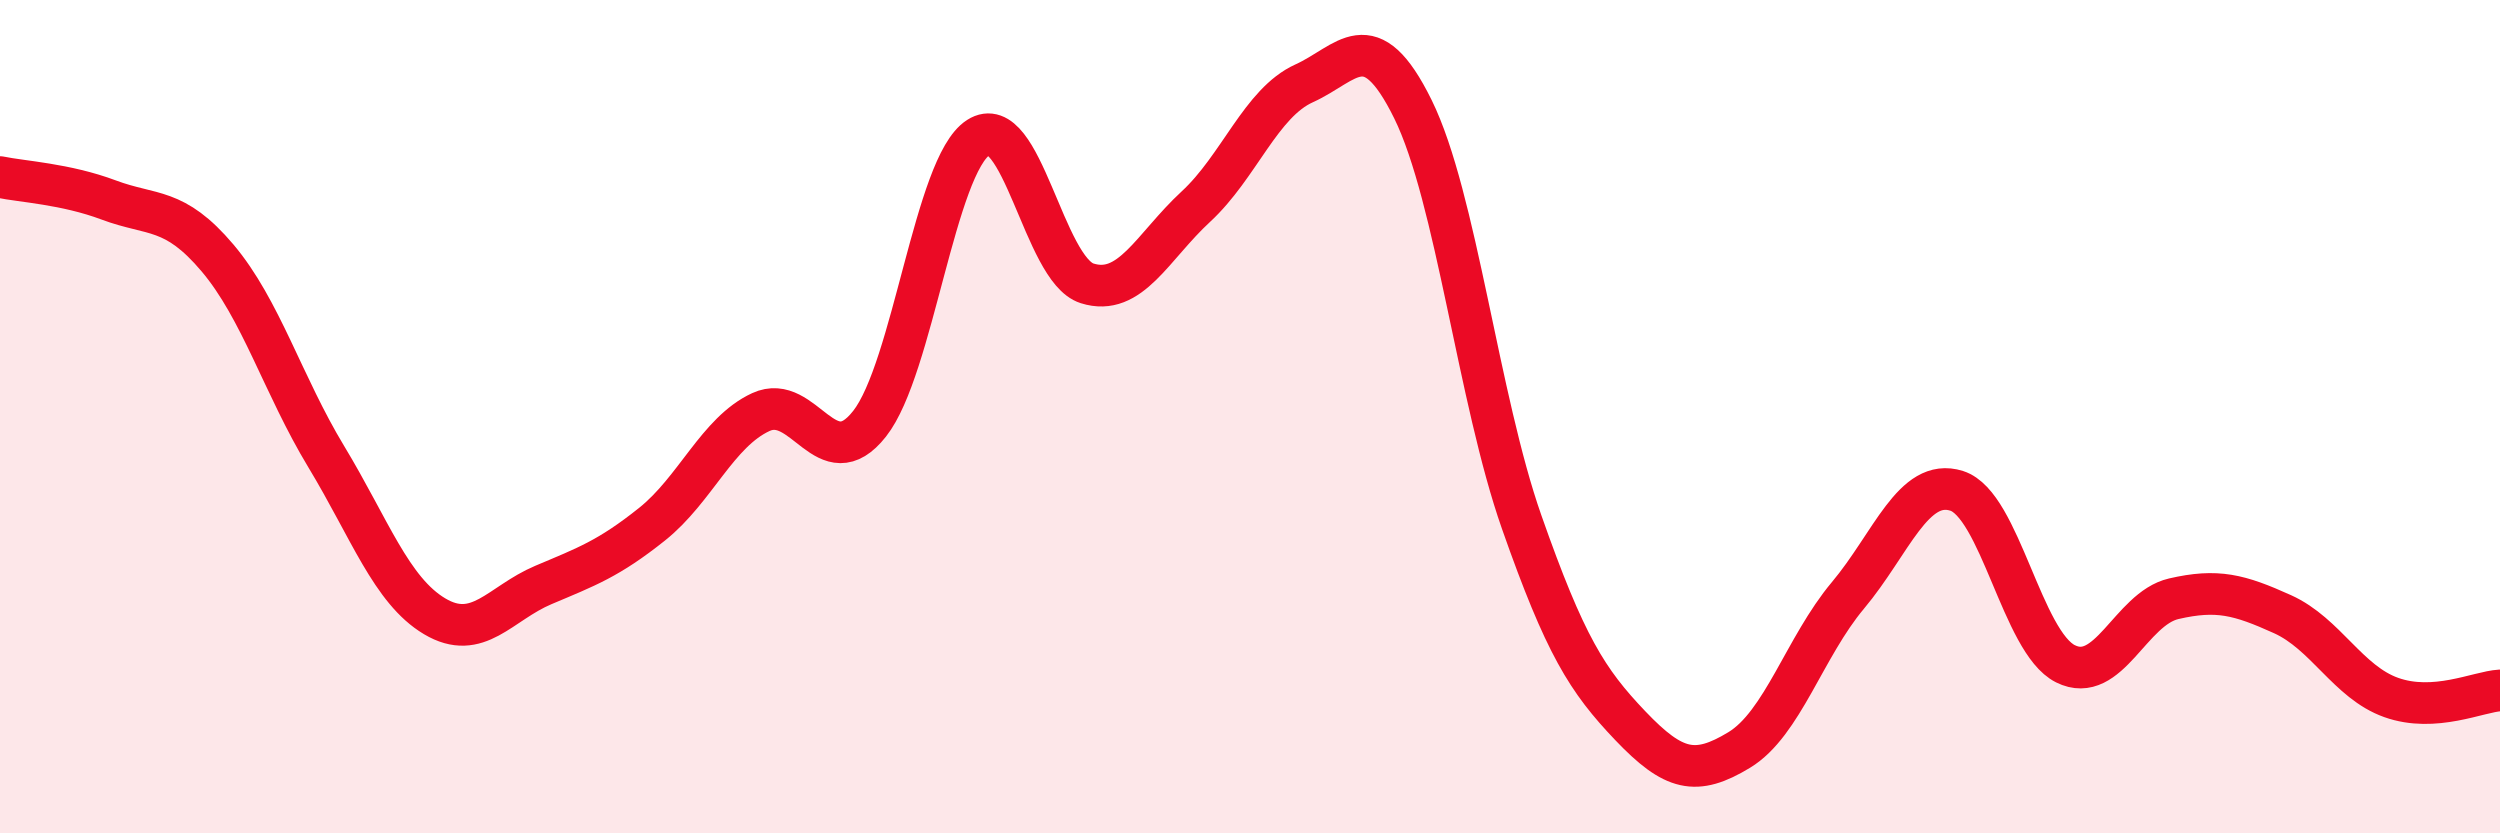 
    <svg width="60" height="20" viewBox="0 0 60 20" xmlns="http://www.w3.org/2000/svg">
      <path
        d="M 0,4.25 C 0.52,4.36 1.57,4.41 2.61,4.8 C 3.65,5.19 4.18,4.96 5.22,6.19 C 6.26,7.42 6.79,9.24 7.83,10.96 C 8.87,12.68 9.39,14.17 10.43,14.79 C 11.47,15.41 12,14.48 13.04,14.04 C 14.08,13.6 14.61,13.41 15.65,12.58 C 16.69,11.75 17.22,10.37 18.26,9.89 C 19.3,9.41 19.83,11.49 20.87,10.17 C 21.91,8.85 22.44,3.97 23.48,3.3 C 24.52,2.63 25.05,6.47 26.09,6.8 C 27.13,7.13 27.66,5.92 28.7,4.96 C 29.74,4 30.26,2.47 31.3,2 C 32.34,1.53 32.87,0.51 33.91,2.62 C 34.95,4.73 35.48,9.57 36.52,12.53 C 37.56,15.49 38.09,16.33 39.13,17.42 C 40.17,18.51 40.7,18.63 41.74,18 C 42.78,17.37 43.31,15.53 44.35,14.29 C 45.39,13.05 45.92,11.45 46.96,11.78 C 48,12.11 48.53,15.41 49.57,15.93 C 50.61,16.45 51.13,14.61 52.17,14.37 C 53.21,14.13 53.74,14.27 54.78,14.74 C 55.82,15.21 56.35,16.37 57.39,16.74 C 58.43,17.11 59.48,16.6 60,16.57L60 20L0 20Z"
        fill="#EB0A25"
        opacity="0.1"
        stroke-linecap="round"
        stroke-linejoin="round"
      />
      <path
        d="M 0,4.25 C 0.52,4.36 1.57,4.41 2.61,4.8 C 3.65,5.19 4.18,4.96 5.22,6.19 C 6.26,7.42 6.79,9.24 7.83,10.96 C 8.87,12.68 9.39,14.17 10.43,14.79 C 11.47,15.41 12,14.48 13.04,14.04 C 14.08,13.6 14.61,13.41 15.65,12.58 C 16.69,11.75 17.22,10.37 18.26,9.89 C 19.3,9.41 19.83,11.49 20.87,10.17 C 21.91,8.85 22.44,3.97 23.48,3.3 C 24.52,2.63 25.05,6.47 26.09,6.8 C 27.13,7.13 27.66,5.92 28.7,4.96 C 29.74,4 30.26,2.47 31.3,2 C 32.34,1.53 32.87,0.51 33.91,2.62 C 34.95,4.73 35.48,9.57 36.52,12.53 C 37.56,15.49 38.09,16.33 39.13,17.42 C 40.17,18.51 40.7,18.63 41.74,18 C 42.78,17.37 43.31,15.53 44.35,14.29 C 45.39,13.05 45.92,11.45 46.96,11.78 C 48,12.11 48.53,15.41 49.57,15.93 C 50.61,16.45 51.13,14.61 52.17,14.37 C 53.21,14.13 53.74,14.27 54.78,14.74 C 55.82,15.21 56.35,16.37 57.39,16.74 C 58.43,17.11 59.48,16.6 60,16.57"
        stroke="#EB0A25"
        stroke-width="1"
        fill="none"
        stroke-linecap="round"
        stroke-linejoin="round"
      />
    </svg>
  